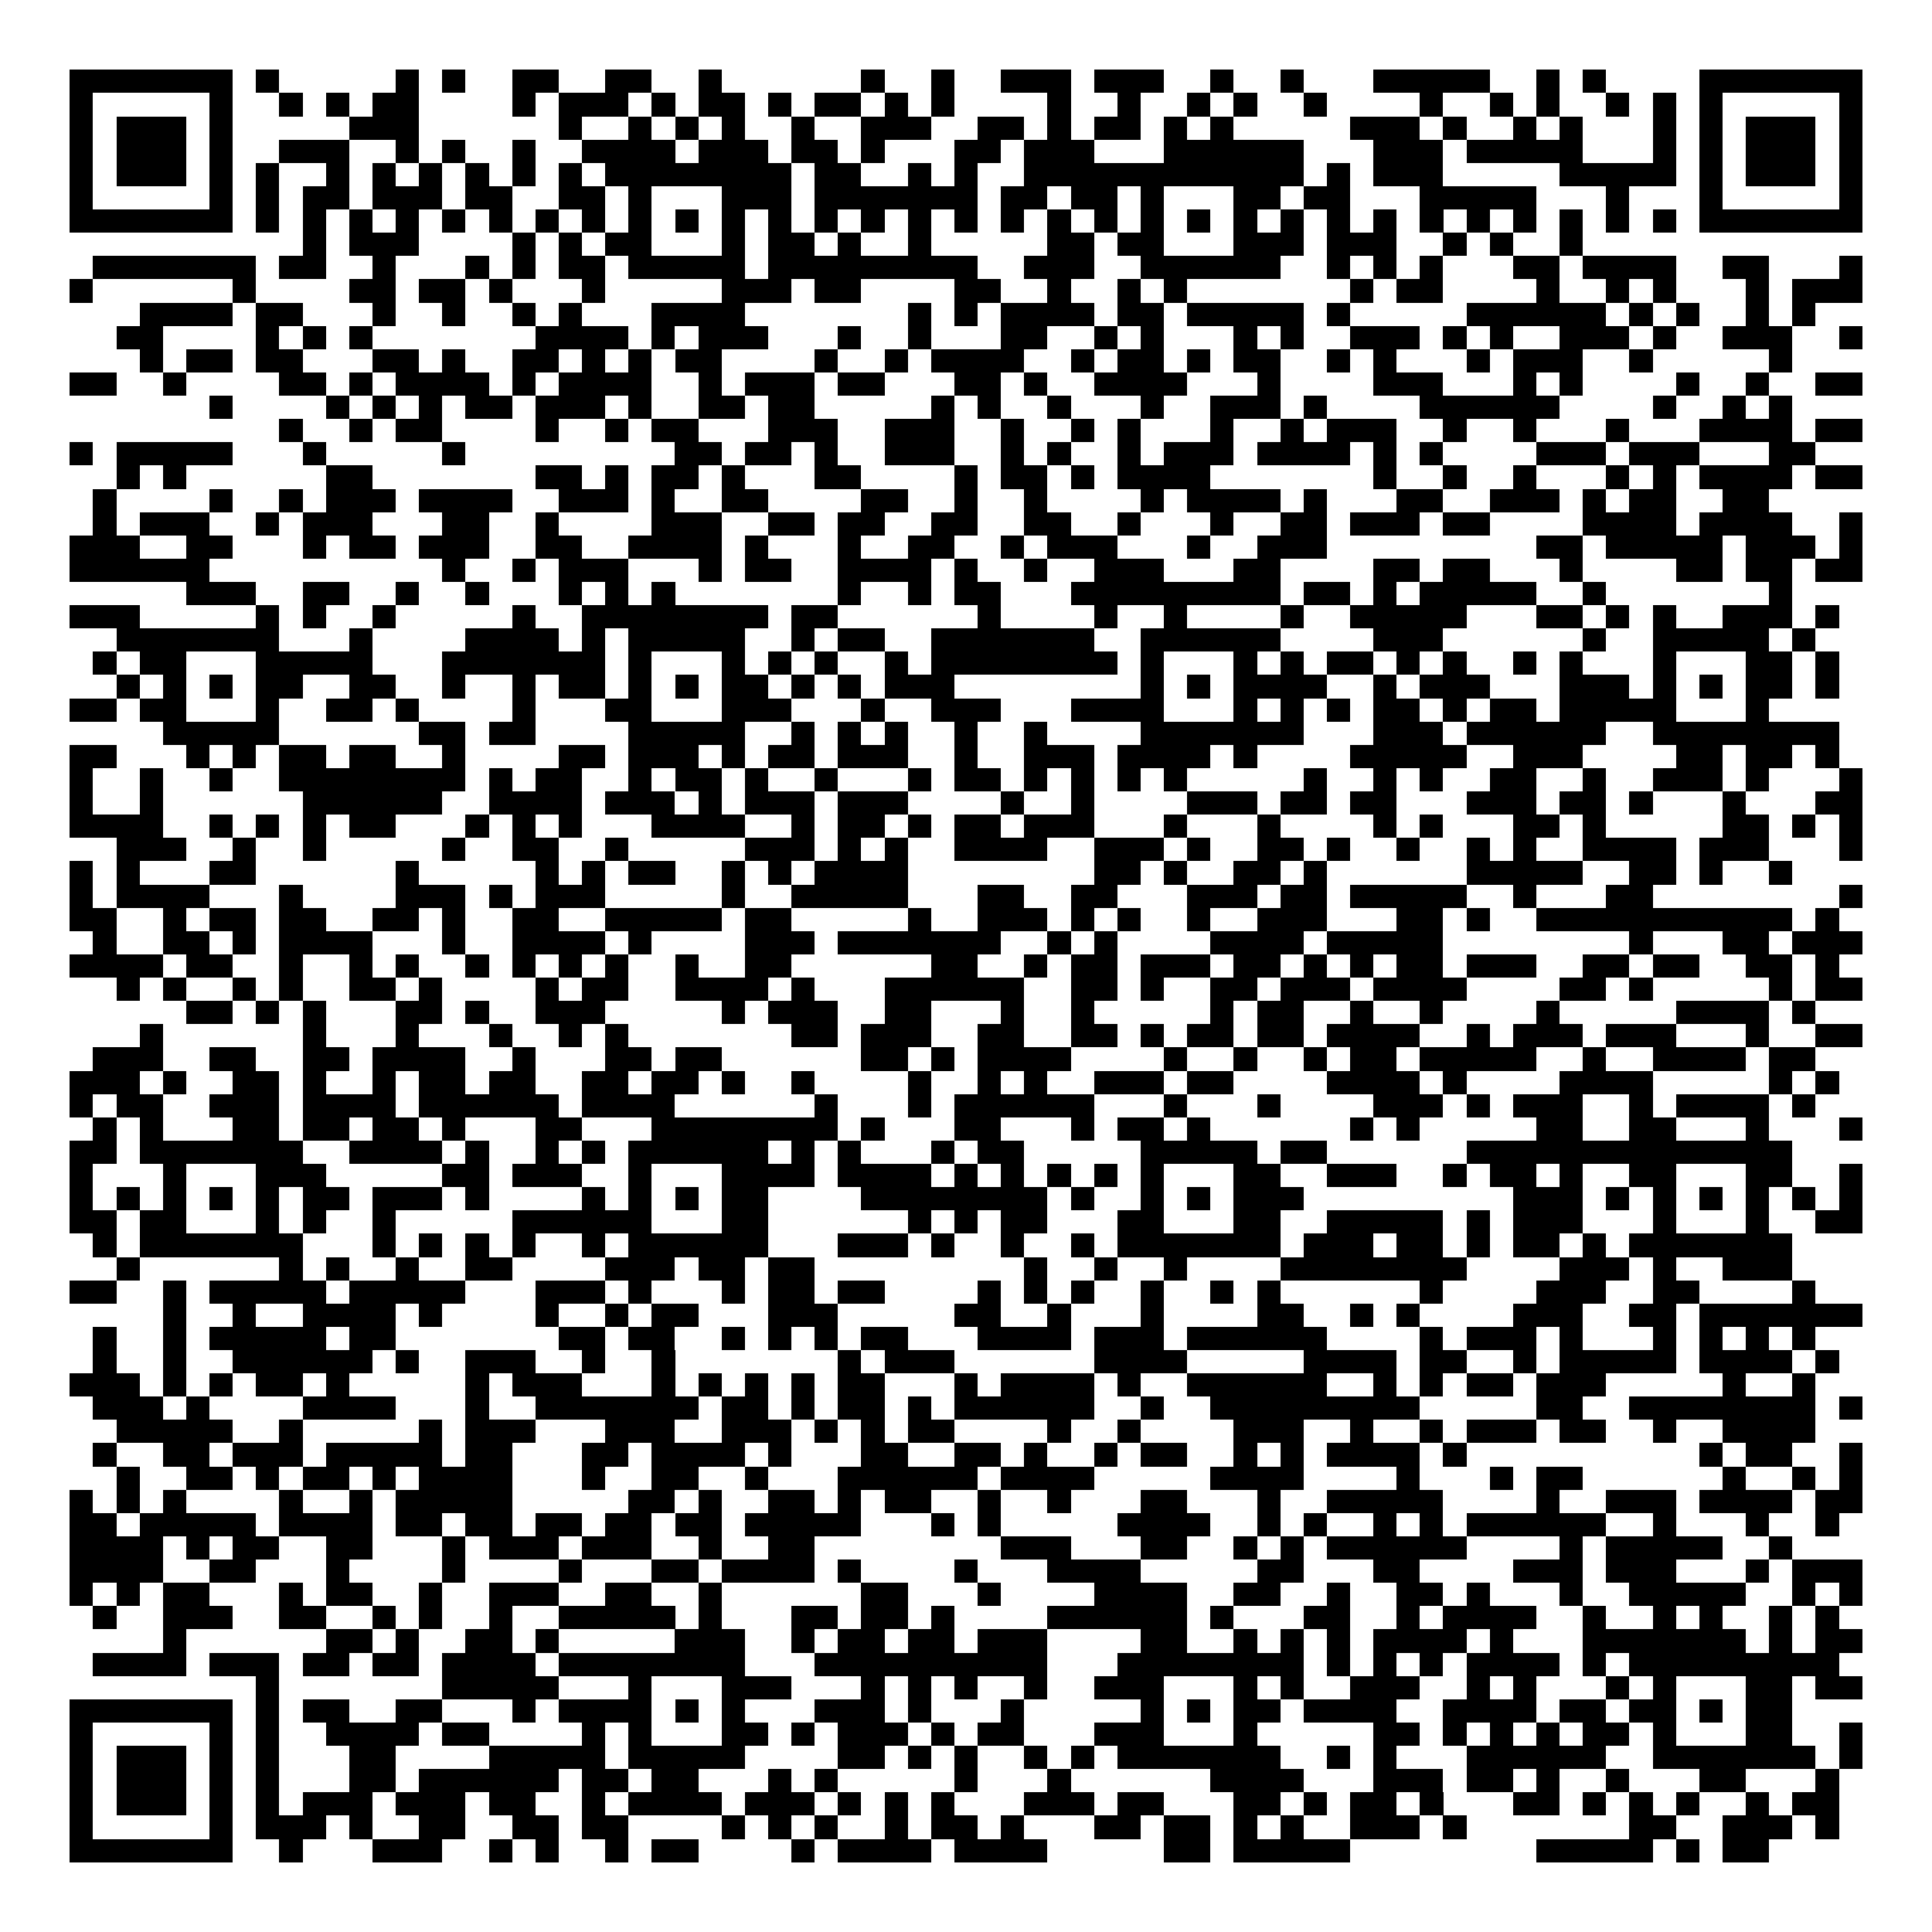 <svg xmlns="http://www.w3.org/2000/svg" width="176" height="176" viewBox="0 0 83 83" shape-rendering="crispEdges"><path fill="#ffffff" d="M0 0h83v83H0z"/><path stroke="#000000" d="M3 3.5h7m1 0h1m5 0h1m1 0h1m2 0h2m2 0h2m2 0h1m6 0h1m2 0h1m2 0h3m1 0h3m2 0h1m2 0h1m3 0h5m2 0h1m1 0h1m4 0h7M3 4.5h1m5 0h1m2 0h1m1 0h1m1 0h2m4 0h1m1 0h3m1 0h1m1 0h2m1 0h1m1 0h2m1 0h1m1 0h1m4 0h1m2 0h1m2 0h1m1 0h1m2 0h1m4 0h1m2 0h1m1 0h1m2 0h1m1 0h1m1 0h1m5 0h1M3 5.5h1m1 0h3m1 0h1m5 0h3m6 0h1m2 0h1m1 0h1m1 0h1m2 0h1m2 0h3m2 0h2m1 0h1m1 0h2m1 0h1m1 0h1m5 0h3m1 0h1m2 0h1m1 0h1m3 0h1m1 0h1m1 0h3m1 0h1M3 6.5h1m1 0h3m1 0h1m2 0h3m2 0h1m1 0h1m2 0h1m2 0h4m1 0h3m1 0h2m1 0h1m3 0h2m1 0h3m3 0h6m3 0h3m1 0h5m3 0h1m1 0h1m1 0h3m1 0h1M3 7.5h1m1 0h3m1 0h1m1 0h1m2 0h1m1 0h1m1 0h1m1 0h1m1 0h1m1 0h1m1 0h8m1 0h2m2 0h1m1 0h1m2 0h12m1 0h1m1 0h3m5 0h5m1 0h1m1 0h3m1 0h1M3 8.5h1m5 0h1m1 0h1m1 0h2m1 0h3m1 0h2m2 0h2m1 0h1m3 0h3m1 0h7m1 0h2m1 0h2m1 0h1m3 0h2m1 0h2m3 0h5m3 0h1m3 0h1m5 0h1M3 9.5h7m1 0h1m1 0h1m1 0h1m1 0h1m1 0h1m1 0h1m1 0h1m1 0h1m1 0h1m1 0h1m1 0h1m1 0h1m1 0h1m1 0h1m1 0h1m1 0h1m1 0h1m1 0h1m1 0h1m1 0h1m1 0h1m1 0h1m1 0h1m1 0h1m1 0h1m1 0h1m1 0h1m1 0h1m1 0h1m1 0h1m1 0h1m1 0h7M13 10.5h1m1 0h3m4 0h1m1 0h1m1 0h2m3 0h1m1 0h2m1 0h1m2 0h1m5 0h2m1 0h2m3 0h3m1 0h3m2 0h1m1 0h1m2 0h1M4 11.5h7m1 0h2m2 0h1m3 0h1m1 0h1m1 0h2m1 0h5m1 0h9m2 0h3m2 0h6m2 0h1m1 0h1m1 0h1m3 0h2m1 0h4m2 0h2m3 0h1M3 12.5h1m6 0h1m4 0h2m1 0h2m1 0h1m3 0h1m5 0h3m1 0h2m4 0h2m2 0h1m2 0h1m1 0h1m7 0h1m1 0h2m4 0h1m2 0h1m1 0h1m3 0h1m1 0h3M6 13.5h4m1 0h2m3 0h1m2 0h1m2 0h1m1 0h1m3 0h4m7 0h1m1 0h1m1 0h4m1 0h2m1 0h5m1 0h1m5 0h6m1 0h1m1 0h1m2 0h1m1 0h1M5 14.5h2m4 0h1m1 0h1m1 0h1m7 0h4m1 0h1m1 0h3m3 0h1m2 0h1m3 0h2m2 0h1m1 0h1m3 0h1m1 0h1m2 0h3m1 0h1m1 0h1m2 0h3m1 0h1m2 0h3m2 0h1M6 15.5h1m1 0h2m1 0h2m3 0h2m1 0h1m2 0h2m1 0h1m1 0h1m1 0h2m4 0h1m2 0h1m1 0h4m2 0h1m1 0h2m1 0h1m1 0h2m2 0h1m1 0h1m3 0h1m1 0h3m2 0h1m5 0h1M3 16.5h2m2 0h1m4 0h2m1 0h1m1 0h4m1 0h1m1 0h4m2 0h1m1 0h3m1 0h2m3 0h2m1 0h1m2 0h4m3 0h1m4 0h3m3 0h1m1 0h1m4 0h1m2 0h1m2 0h2M9 17.5h1m4 0h1m1 0h1m1 0h1m1 0h2m1 0h3m1 0h1m2 0h2m1 0h2m5 0h1m1 0h1m2 0h1m3 0h1m2 0h3m1 0h1m4 0h6m4 0h1m2 0h1m1 0h1M12 18.5h1m2 0h1m1 0h2m4 0h1m2 0h1m1 0h2m3 0h3m2 0h3m2 0h1m2 0h1m1 0h1m3 0h1m2 0h1m1 0h3m2 0h1m2 0h1m3 0h1m3 0h4m1 0h2M3 19.5h1m1 0h5m3 0h1m5 0h1m9 0h2m1 0h2m1 0h1m2 0h3m2 0h1m1 0h1m2 0h1m1 0h3m1 0h4m1 0h1m1 0h1m4 0h3m1 0h3m3 0h2M5 20.5h1m1 0h1m6 0h2m7 0h2m1 0h1m1 0h2m1 0h1m3 0h2m4 0h1m1 0h2m1 0h1m1 0h4m7 0h1m2 0h1m2 0h1m3 0h1m1 0h1m1 0h4m1 0h2M4 21.5h1m4 0h1m2 0h1m1 0h3m1 0h4m2 0h3m1 0h1m2 0h2m4 0h2m2 0h1m2 0h1m4 0h1m1 0h4m1 0h1m3 0h2m2 0h3m1 0h1m1 0h2m2 0h2M4 22.5h1m1 0h3m2 0h1m1 0h3m3 0h2m2 0h1m4 0h3m2 0h2m1 0h2m2 0h2m2 0h2m2 0h1m3 0h1m2 0h2m1 0h3m1 0h2m4 0h4m1 0h4m2 0h1M3 23.5h3m2 0h2m3 0h1m1 0h2m1 0h3m2 0h2m2 0h4m1 0h1m3 0h1m2 0h2m2 0h1m1 0h3m3 0h1m2 0h3m9 0h2m1 0h5m1 0h3m1 0h1M3 24.5h6m10 0h1m2 0h1m1 0h3m3 0h1m1 0h2m2 0h4m1 0h1m2 0h1m2 0h3m3 0h2m4 0h2m1 0h2m3 0h1m4 0h2m1 0h2m1 0h2M8 25.5h3m2 0h2m2 0h1m2 0h1m3 0h1m1 0h1m1 0h1m7 0h1m2 0h1m1 0h2m3 0h9m1 0h2m1 0h1m1 0h5m2 0h1m7 0h1M3 26.5h3m5 0h1m1 0h1m2 0h1m5 0h1m2 0h8m1 0h2m6 0h1m4 0h1m2 0h1m4 0h1m2 0h5m3 0h2m1 0h1m1 0h1m2 0h3m1 0h1M5 27.5h7m3 0h1m4 0h4m1 0h1m1 0h5m2 0h1m1 0h2m2 0h7m2 0h6m4 0h3m6 0h1m2 0h5m1 0h1M4 28.5h1m1 0h2m3 0h5m3 0h7m1 0h1m3 0h1m1 0h1m1 0h1m2 0h1m1 0h8m1 0h1m3 0h1m1 0h1m1 0h2m1 0h1m1 0h1m2 0h1m1 0h1m3 0h1m3 0h2m1 0h1M5 29.5h1m1 0h1m1 0h1m1 0h2m2 0h2m2 0h1m2 0h1m1 0h2m1 0h1m1 0h1m1 0h2m1 0h1m1 0h1m1 0h3m8 0h1m1 0h1m1 0h4m2 0h1m1 0h3m3 0h3m1 0h1m1 0h1m1 0h2m1 0h1M3 30.5h2m1 0h2m3 0h1m2 0h2m1 0h1m4 0h1m3 0h2m3 0h3m3 0h1m2 0h3m3 0h4m3 0h1m1 0h1m1 0h1m1 0h2m1 0h1m1 0h2m1 0h5m3 0h1M7 31.5h5m6 0h2m1 0h2m4 0h5m2 0h1m1 0h1m1 0h1m2 0h1m2 0h1m4 0h7m3 0h3m1 0h6m2 0h8M3 32.5h2m3 0h1m1 0h1m1 0h2m1 0h2m2 0h1m4 0h2m1 0h3m1 0h1m1 0h2m1 0h3m2 0h1m2 0h3m1 0h4m1 0h1m4 0h5m2 0h3m4 0h2m1 0h2m1 0h1M3 33.5h1m2 0h1m2 0h1m2 0h8m1 0h1m1 0h2m2 0h1m1 0h2m1 0h1m2 0h1m3 0h1m1 0h2m1 0h1m1 0h1m1 0h1m1 0h1m5 0h1m2 0h1m1 0h1m2 0h2m2 0h1m2 0h3m1 0h1m3 0h1M3 34.5h1m2 0h1m6 0h6m2 0h4m1 0h3m1 0h1m1 0h3m1 0h3m4 0h1m2 0h1m4 0h3m1 0h2m1 0h2m3 0h3m1 0h2m1 0h1m3 0h1m3 0h2M3 35.5h4m2 0h1m1 0h1m1 0h1m1 0h2m3 0h1m1 0h1m1 0h1m3 0h4m2 0h1m1 0h2m1 0h1m1 0h2m1 0h3m3 0h1m3 0h1m4 0h1m1 0h1m3 0h2m1 0h1m5 0h2m1 0h1m1 0h1M5 36.5h3m2 0h1m2 0h1m5 0h1m2 0h2m2 0h1m5 0h3m1 0h1m1 0h1m2 0h4m2 0h3m1 0h1m2 0h2m1 0h1m2 0h1m2 0h1m1 0h1m2 0h4m1 0h3m3 0h1M3 37.5h1m1 0h1m3 0h2m6 0h1m5 0h1m1 0h1m1 0h2m2 0h1m1 0h1m1 0h4m8 0h2m1 0h1m2 0h2m1 0h1m6 0h5m2 0h2m1 0h1m2 0h1M3 38.5h1m1 0h4m3 0h1m4 0h3m1 0h1m1 0h3m5 0h1m2 0h5m3 0h2m2 0h2m3 0h3m1 0h2m1 0h5m2 0h1m3 0h2m8 0h1M3 39.5h2m2 0h1m1 0h2m1 0h2m2 0h2m1 0h1m2 0h2m2 0h5m1 0h2m5 0h1m2 0h3m1 0h1m1 0h1m2 0h1m2 0h3m3 0h2m1 0h1m2 0h11m1 0h1M4 40.5h1m2 0h2m1 0h1m1 0h4m3 0h1m2 0h4m1 0h1m4 0h3m1 0h7m2 0h1m1 0h1m4 0h4m1 0h5m8 0h1m3 0h2m1 0h3M3 41.5h4m1 0h2m2 0h1m2 0h1m1 0h1m2 0h1m1 0h1m1 0h1m1 0h1m2 0h1m2 0h2m6 0h2m2 0h1m1 0h2m1 0h3m1 0h2m1 0h1m1 0h1m1 0h2m1 0h3m2 0h2m1 0h2m2 0h2m1 0h1M5 42.5h1m1 0h1m2 0h1m1 0h1m2 0h2m1 0h1m4 0h1m1 0h2m2 0h4m1 0h1m3 0h6m2 0h2m1 0h1m2 0h2m1 0h3m1 0h4m4 0h2m1 0h1m5 0h1m1 0h2M8 43.5h2m1 0h1m1 0h1m3 0h2m1 0h1m2 0h3m5 0h1m1 0h3m2 0h2m3 0h1m2 0h1m5 0h1m1 0h2m2 0h1m2 0h1m4 0h1m5 0h4m1 0h1M6 44.5h1m6 0h1m3 0h1m3 0h1m2 0h1m1 0h1m7 0h2m1 0h3m2 0h2m2 0h2m1 0h1m1 0h2m1 0h2m1 0h4m2 0h1m1 0h3m1 0h3m3 0h1m2 0h2M4 45.5h3m2 0h2m2 0h2m1 0h4m2 0h1m3 0h2m1 0h2m6 0h2m1 0h1m1 0h4m4 0h1m2 0h1m2 0h1m1 0h2m1 0h5m2 0h1m2 0h4m1 0h2M3 46.5h3m1 0h1m2 0h2m1 0h1m2 0h1m1 0h2m1 0h2m2 0h2m1 0h2m1 0h1m2 0h1m4 0h1m2 0h1m1 0h1m2 0h3m1 0h2m4 0h4m1 0h1m4 0h4m5 0h1m1 0h1M3 47.5h1m1 0h2m2 0h3m1 0h4m1 0h6m1 0h4m6 0h1m3 0h1m1 0h6m3 0h1m3 0h1m4 0h3m1 0h1m1 0h3m2 0h1m1 0h4m1 0h1M4 48.5h1m1 0h1m3 0h2m1 0h2m1 0h2m1 0h1m3 0h2m3 0h8m1 0h1m3 0h2m3 0h1m1 0h2m1 0h1m6 0h1m1 0h1m5 0h2m2 0h2m3 0h1m3 0h1M3 49.5h2m1 0h7m2 0h4m1 0h1m2 0h1m1 0h1m1 0h6m1 0h1m1 0h1m3 0h1m1 0h2m5 0h5m1 0h2m6 0h14M3 50.5h1m3 0h1m3 0h3m5 0h2m1 0h3m2 0h1m3 0h4m1 0h4m1 0h1m1 0h1m1 0h1m1 0h1m1 0h1m3 0h2m2 0h3m2 0h1m1 0h2m1 0h1m2 0h2m3 0h2m2 0h1M3 51.5h1m1 0h1m1 0h1m1 0h1m1 0h1m1 0h2m1 0h3m1 0h1m4 0h1m1 0h1m1 0h1m1 0h2m4 0h8m1 0h1m2 0h1m1 0h1m1 0h3m9 0h3m1 0h1m1 0h1m1 0h1m1 0h1m1 0h1m1 0h1M3 52.5h2m1 0h2m3 0h1m1 0h1m2 0h1m5 0h6m3 0h2m6 0h1m1 0h1m1 0h2m3 0h2m3 0h2m2 0h5m1 0h1m1 0h3m3 0h1m3 0h1m2 0h2M4 53.5h1m1 0h7m3 0h1m1 0h1m1 0h1m1 0h1m2 0h1m1 0h6m3 0h3m1 0h1m2 0h1m2 0h1m1 0h7m1 0h3m1 0h2m1 0h1m1 0h2m1 0h1m1 0h7M5 54.5h1m6 0h1m1 0h1m2 0h1m2 0h2m4 0h3m1 0h2m1 0h2m9 0h1m2 0h1m2 0h1m4 0h8m4 0h3m1 0h1m2 0h3M3 55.5h2m2 0h1m1 0h5m1 0h5m3 0h3m1 0h1m3 0h1m1 0h2m1 0h2m4 0h1m1 0h1m1 0h1m2 0h1m2 0h1m1 0h1m6 0h1m4 0h3m2 0h2m4 0h1M7 56.5h1m2 0h1m2 0h4m1 0h1m4 0h1m2 0h1m1 0h2m3 0h3m5 0h2m2 0h1m3 0h1m4 0h2m2 0h1m1 0h1m4 0h3m2 0h2m1 0h7M4 57.5h1m2 0h1m1 0h5m1 0h2m7 0h2m1 0h2m2 0h1m1 0h1m1 0h1m1 0h2m3 0h4m1 0h3m1 0h6m4 0h1m1 0h3m1 0h1m3 0h1m1 0h1m1 0h1m1 0h1M4 58.5h1m2 0h1m2 0h6m1 0h1m2 0h3m2 0h1m2 0h1m7 0h1m1 0h3m6 0h4m5 0h4m1 0h2m2 0h1m1 0h5m1 0h4m1 0h1M3 59.5h3m1 0h1m1 0h1m1 0h2m1 0h1m5 0h1m1 0h3m3 0h1m1 0h1m1 0h1m1 0h1m1 0h2m3 0h1m1 0h4m1 0h1m2 0h6m2 0h1m1 0h1m1 0h2m1 0h3m5 0h1m2 0h1M4 60.5h3m1 0h1m4 0h4m3 0h1m2 0h7m1 0h2m1 0h1m1 0h2m1 0h1m1 0h6m2 0h1m2 0h9m5 0h2m2 0h8m1 0h1M5 61.5h5m2 0h1m5 0h1m1 0h3m3 0h3m2 0h3m1 0h1m1 0h1m1 0h2m4 0h1m2 0h1m4 0h3m2 0h1m2 0h1m1 0h3m1 0h2m2 0h1m2 0h4M4 62.5h1m2 0h2m1 0h3m1 0h5m1 0h2m3 0h2m1 0h4m1 0h1m3 0h2m2 0h2m1 0h1m2 0h1m1 0h2m2 0h1m1 0h1m1 0h4m1 0h1m10 0h1m1 0h2m2 0h1M5 63.5h1m2 0h2m1 0h1m1 0h2m1 0h1m1 0h4m3 0h1m2 0h2m2 0h1m3 0h6m1 0h4m5 0h4m4 0h1m3 0h1m1 0h2m6 0h1m2 0h1m1 0h1M3 64.5h1m1 0h1m1 0h1m4 0h1m2 0h1m1 0h5m5 0h2m1 0h1m2 0h2m1 0h1m1 0h2m2 0h1m2 0h1m3 0h2m3 0h1m2 0h5m4 0h1m2 0h3m1 0h4m1 0h2M3 65.5h2m1 0h5m1 0h4m1 0h2m1 0h2m1 0h2m1 0h2m1 0h2m1 0h5m3 0h1m1 0h1m5 0h4m2 0h1m1 0h1m2 0h1m1 0h1m1 0h6m2 0h1m3 0h1m2 0h1M3 66.5h4m1 0h1m1 0h2m2 0h2m3 0h1m1 0h3m1 0h3m2 0h1m2 0h2m8 0h3m3 0h2m2 0h1m1 0h1m1 0h6m4 0h1m1 0h5m2 0h1M3 67.5h4m2 0h2m3 0h1m4 0h1m4 0h1m3 0h2m1 0h4m1 0h1m4 0h1m3 0h4m5 0h2m3 0h2m4 0h3m1 0h3m3 0h1m1 0h3M3 68.5h1m1 0h1m1 0h2m3 0h1m1 0h2m2 0h1m2 0h3m2 0h2m2 0h1m6 0h2m3 0h1m4 0h4m2 0h2m2 0h1m2 0h2m1 0h1m3 0h1m2 0h5m2 0h1m1 0h1M4 69.5h1m2 0h3m2 0h2m2 0h1m1 0h1m2 0h1m2 0h5m1 0h1m3 0h2m1 0h2m1 0h1m4 0h6m1 0h1m3 0h2m2 0h1m1 0h4m2 0h1m2 0h1m1 0h1m2 0h1m1 0h1M7 70.5h1m6 0h2m1 0h1m2 0h2m1 0h1m5 0h3m2 0h1m1 0h2m1 0h2m1 0h3m4 0h2m2 0h1m1 0h1m1 0h1m1 0h4m1 0h1m3 0h7m1 0h1m1 0h2M4 71.5h4m1 0h3m1 0h2m1 0h2m1 0h4m1 0h8m3 0h10m3 0h8m1 0h1m1 0h1m1 0h1m1 0h4m1 0h1m1 0h9M11 72.5h1m7 0h5m3 0h1m3 0h3m3 0h1m1 0h1m1 0h1m2 0h1m2 0h3m3 0h1m1 0h1m2 0h3m2 0h1m1 0h1m3 0h1m1 0h1m3 0h2m1 0h2M3 73.5h7m1 0h1m1 0h2m2 0h2m3 0h1m1 0h4m1 0h1m1 0h1m3 0h3m1 0h1m3 0h1m5 0h1m1 0h1m1 0h2m1 0h4m2 0h4m1 0h2m1 0h2m1 0h1m1 0h2M3 74.5h1m5 0h1m1 0h1m2 0h4m1 0h2m4 0h1m1 0h1m3 0h2m1 0h1m1 0h3m1 0h1m1 0h2m3 0h3m3 0h1m5 0h2m1 0h1m1 0h1m1 0h1m1 0h2m1 0h1m3 0h2m2 0h1M3 75.5h1m1 0h3m1 0h1m1 0h1m3 0h2m4 0h5m1 0h5m4 0h2m1 0h1m1 0h1m2 0h1m1 0h1m1 0h7m2 0h1m1 0h1m3 0h6m2 0h7m1 0h1M3 76.5h1m1 0h3m1 0h1m1 0h1m3 0h2m1 0h6m1 0h2m1 0h2m3 0h1m1 0h1m5 0h1m3 0h1m6 0h4m3 0h3m1 0h2m1 0h1m2 0h1m3 0h2m3 0h1M3 77.5h1m1 0h3m1 0h1m1 0h1m1 0h3m1 0h3m1 0h2m2 0h1m1 0h4m1 0h3m1 0h1m1 0h1m1 0h1m3 0h3m1 0h2m3 0h2m1 0h1m1 0h2m1 0h1m3 0h2m1 0h1m1 0h1m1 0h1m2 0h1m1 0h2M3 78.5h1m5 0h1m1 0h3m1 0h1m2 0h2m2 0h2m1 0h2m4 0h1m1 0h1m1 0h1m2 0h1m1 0h2m1 0h1m3 0h2m1 0h2m1 0h1m1 0h1m2 0h3m1 0h1m7 0h2m2 0h3m1 0h1M3 79.5h7m2 0h1m3 0h3m2 0h1m1 0h1m2 0h1m1 0h2m4 0h1m1 0h4m1 0h4m5 0h2m1 0h5m8 0h5m1 0h1m1 0h2"/></svg>
